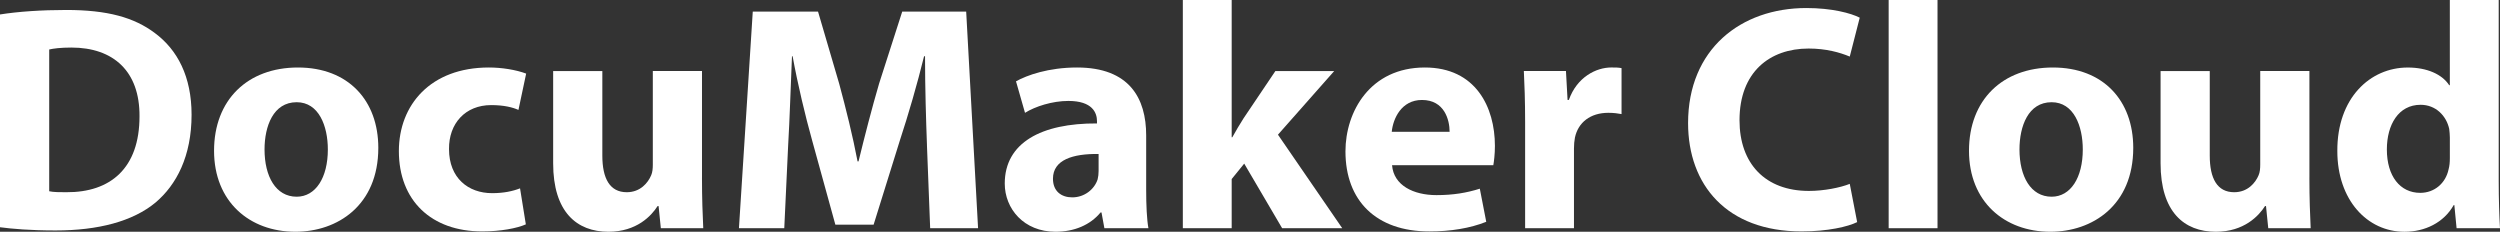 <?xml version="1.0" encoding="UTF-8"?>
<svg id="_レイヤー_2" data-name="レイヤー 2" xmlns="http://www.w3.org/2000/svg" viewBox="0 0 1213.36 112.48">
  <rect x="0" y="0" width="1213.36" height="112.48" fill="#333333" stroke="none"/>
  <defs>
    <style>
      .cls-1 {
        fill: #fff;
        stroke-width: 0px;
      }
    </style>
  </defs>
  <g id="_レイヤー_1-2" data-name="レイヤー 1">
    <g>
      <path class="cls-1" d="M0,7.02c8.74-1.4,20.12-2.18,32.14-2.18,19.97,0,32.92,3.59,43.06,11.23,10.92,8.11,17.78,21.06,17.78,39.62,0,20.12-7.33,34.01-17.47,42.59-11.08,9.2-27.93,13.57-48.52,13.57-12.32,0-21.06-.78-26.99-1.56V7.02ZM23.87,92.82c2.03.47,5.3.47,8.27.47,21.53.16,35.57-11.7,35.57-36.82.16-21.84-12.64-33.39-33.07-33.39-5.3,0-8.74.47-10.76.94v68.8Z"/>
      <path class="cls-1" d="M183.61,71.76c0,27.93-19.81,40.72-40.25,40.72-22.31,0-39.47-14.66-39.47-39.31s16.22-40.41,40.72-40.41,39,16.07,39,39ZM128.39,72.54c0,13.1,5.46,22.93,15.6,22.93,9.2,0,15.13-9.21,15.13-22.93,0-11.39-4.37-22.93-15.13-22.93-11.39,0-15.6,11.7-15.6,22.93Z"/>
      <path class="cls-1" d="M255.22,108.89c-4.21,1.87-12.17,3.43-21.22,3.43-24.65,0-40.41-14.98-40.41-39,0-22.31,15.29-40.56,43.68-40.56,6.24,0,13.1,1.09,18.1,2.96l-3.74,17.63c-2.81-1.25-7.02-2.34-13.26-2.34-12.48,0-20.59,8.89-20.44,21.37,0,14.04,9.36,21.37,20.9,21.37,5.62,0,9.98-.94,13.57-2.34l2.81,17.47Z"/>
      <path class="cls-1" d="M340.7,86.27c0,9.98.31,18.1.62,24.49h-20.59l-1.09-10.76h-.47c-2.96,4.68-10.14,12.48-23.87,12.48-15.44,0-26.83-9.67-26.83-33.23v-44.77h23.87v41.03c0,11.08,3.59,17.78,11.86,17.78,6.55,0,10.3-4.52,11.86-8.27.62-1.4.78-3.28.78-5.15v-45.4h23.87v51.79Z"/>
      <path class="cls-1" d="M449.9,70.51c-.47-12.64-.94-27.93-.94-43.21h-.47c-3.28,13.42-7.64,28.39-11.7,40.72l-12.79,41.03h-18.56l-11.23-40.72c-3.43-12.32-7.02-27.3-9.52-41.03h-.31c-.62,14.2-1.09,30.42-1.87,43.53l-1.87,39.94h-22l6.71-105.15h31.67l10.3,35.1c3.28,12.17,6.55,25.27,8.89,37.6h.47c2.96-12.17,6.55-26.05,9.98-37.75l11.23-34.95h31.04l5.77,105.15h-23.25l-1.56-40.25Z"/>
      <path class="cls-1" d="M536.01,110.76l-1.4-7.64h-.47c-4.99,6.08-12.79,9.36-21.84,9.36-15.44,0-24.65-11.23-24.65-23.4,0-19.81,17.79-29.33,44.77-29.17v-1.09c0-4.06-2.18-9.83-13.88-9.83-7.8,0-16.07,2.65-21.06,5.77l-4.37-15.29c5.3-2.96,15.76-6.71,29.64-6.71,25.43,0,33.54,14.98,33.54,32.92v26.52c0,7.33.31,14.35,1.09,18.56h-21.37ZM533.2,74.73c-12.48-.16-22.15,2.81-22.15,12.01,0,6.08,4.06,9.05,9.36,9.05,5.93,0,10.76-3.9,12.32-8.74.31-1.25.47-2.65.47-4.06v-8.27Z"/>
      <path class="cls-1" d="M597.79,66.61h.31c1.72-3.12,3.59-6.24,5.46-9.2l15.44-22.93h28.55l-27.3,30.89,31.2,45.4h-29.17l-18.41-31.36-6.08,7.49v23.87h-23.71V0h23.71v66.61Z"/>
      <path class="cls-1" d="M675.63,80.19c.78,9.83,10.45,14.51,21.53,14.51,8.11,0,14.66-1.09,21.06-3.12l3.12,16.07c-7.8,3.12-17.32,4.68-27.61,4.68-25.9,0-40.72-14.98-40.72-38.85,0-19.34,12.01-40.72,38.53-40.72,24.65,0,34.01,19.19,34.01,38.07,0,4.06-.47,7.64-.78,9.36h-49.14ZM703.56,63.96c0-5.77-2.5-15.44-13.42-15.44-9.98,0-14.04,9.05-14.66,15.44h28.08Z"/>
      <path class="cls-1" d="M740.21,59.59c0-11.23-.31-18.56-.62-25.12h20.44l.78,14.04h.62c3.9-11.08,13.26-15.76,20.59-15.76,2.18,0,3.28,0,4.99.31v22.31c-1.72-.31-3.74-.62-6.4-.62-8.74,0-14.66,4.68-16.22,12.01-.31,1.56-.47,3.43-.47,5.3v38.69h-23.71v-51.17Z"/>
      <path class="cls-1" d="M901.36,107.8c-4.37,2.18-14.2,4.52-26.99,4.52-36.35,0-55.07-22.62-55.07-52.57,0-35.88,25.58-55.85,57.41-55.85,12.33,0,21.68,2.5,25.9,4.68l-4.84,18.88c-4.84-2.03-11.54-3.9-19.97-3.9-18.88,0-33.54,11.39-33.54,34.79,0,21.06,12.48,34.32,33.7,34.32,7.18,0,15.13-1.56,19.81-3.43l3.59,18.56Z"/>
      <path class="cls-1" d="M916.65,0h23.71v110.76h-23.71V0Z"/>
      <path class="cls-1" d="M1035.36,71.76c0,27.93-19.81,40.72-40.25,40.72-22.31,0-39.47-14.66-39.47-39.31s16.22-40.41,40.72-40.41,39,16.07,39,39ZM980.14,72.54c0,13.1,5.46,22.93,15.6,22.93,9.21,0,15.13-9.21,15.13-22.93,0-11.39-4.37-22.93-15.13-22.93-11.39,0-15.6,11.7-15.6,22.93Z"/>
      <path class="cls-1" d="M1120.85,86.27c0,9.98.31,18.1.62,24.49h-20.59l-1.09-10.76h-.47c-2.96,4.68-10.14,12.48-23.87,12.48-15.44,0-26.83-9.67-26.83-33.23v-44.77h23.87v41.03c0,11.08,3.59,17.78,11.86,17.78,6.55,0,10.3-4.52,11.86-8.27.62-1.4.78-3.28.78-5.15v-45.4h23.87v51.79Z"/>
      <path class="cls-1" d="M1212.73,0v87.99c0,8.58.31,17.63.62,22.78h-21.06l-1.09-11.23h-.31c-4.84,8.58-14.04,12.95-23.87,12.95-18.1,0-32.61-15.44-32.61-39.16-.16-25.74,15.91-40.56,34.17-40.56,9.36,0,16.69,3.28,20.12,8.58h.31V0h23.71ZM1189.02,66.77c0-1.25-.16-2.96-.31-4.21-1.4-6.4-6.55-11.7-13.88-11.7-10.76,0-16.38,9.67-16.38,21.68,0,12.95,6.4,21.06,16.22,21.06,6.86,0,12.33-4.68,13.73-11.39.47-1.72.62-3.43.62-5.46v-9.98Z"/>
    </g>
  </g>
</svg>